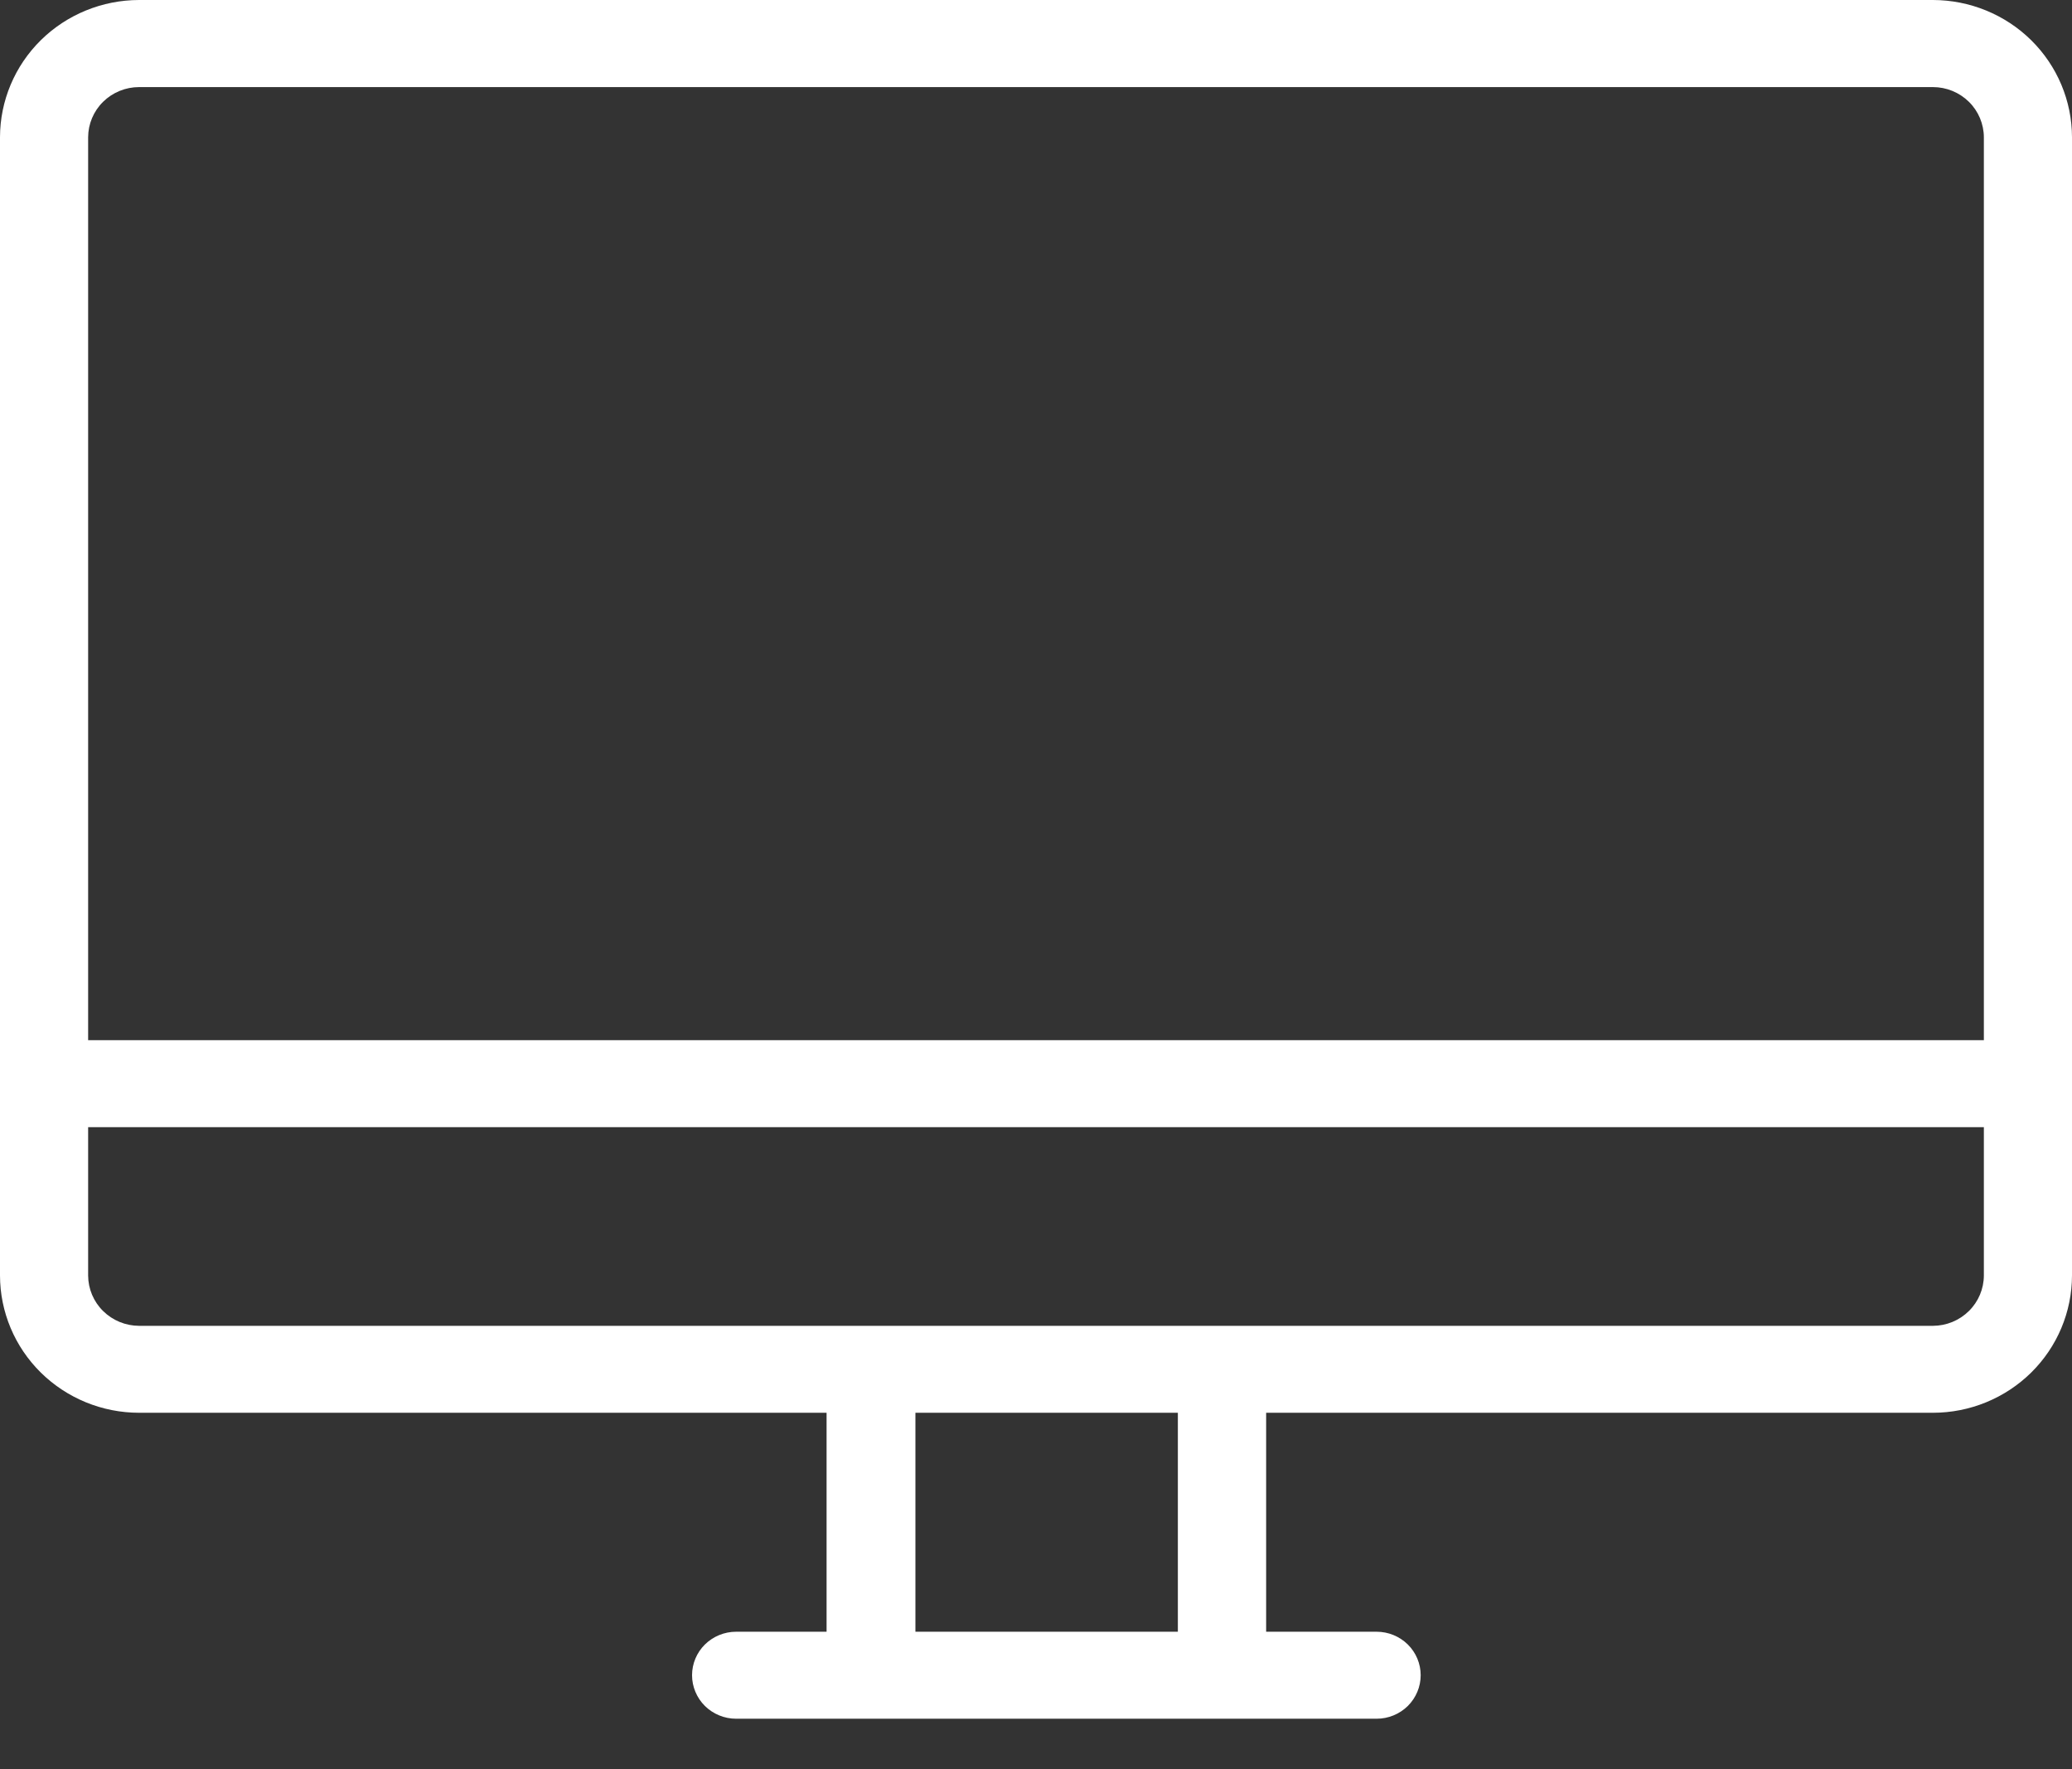 <svg width="41" height="35" viewBox="0 0 41 35" fill="none" xmlns="http://www.w3.org/2000/svg">
<rect x="0" y="0" width="41" height="35" fill="#333333" stroke="none"/>
<path d="M38.248 0H2.752C2.023 0.001 1.323 0.287 0.807 0.796C0.291 1.305 0.001 1.996 0 2.716V25.234C0.001 25.954 0.291 26.645 0.807 27.154C1.323 27.663 2.023 27.95 2.752 27.95H16.356V32.282H14.566C14.335 32.282 14.113 32.373 13.949 32.534C13.786 32.695 13.694 32.914 13.694 33.142C13.694 33.37 13.786 33.589 13.949 33.751C14.113 33.912 14.335 34.003 14.566 34.003H27.24C27.472 34.003 27.693 33.912 27.857 33.751C28.02 33.589 28.112 33.37 28.112 33.142C28.112 32.914 28.02 32.695 27.857 32.534C27.693 32.373 27.472 32.282 27.24 32.282H25.054V27.95H38.248C38.977 27.95 39.677 27.663 40.193 27.154C40.709 26.645 40.999 25.954 41 25.234V2.716C40.999 1.996 40.709 1.305 40.193 0.796C39.677 0.287 38.977 0.001 38.248 0ZM2.752 1.723H38.248C38.515 1.723 38.771 1.828 38.96 2.014C39.149 2.2 39.255 2.453 39.256 2.716V20.579H1.744V2.716C1.745 2.453 1.851 2.2 2.04 2.014C2.229 1.828 2.485 1.723 2.752 1.723ZM23.307 32.282H18.114V27.95H23.307V32.282ZM38.248 26.23H2.752C2.485 26.229 2.229 26.124 2.04 25.937C1.851 25.751 1.745 25.498 1.744 25.234V22.3H39.256V25.234C39.255 25.498 39.149 25.751 38.96 25.937C38.771 26.124 38.515 26.229 38.248 26.23Z" fill="white"/>
</svg>
